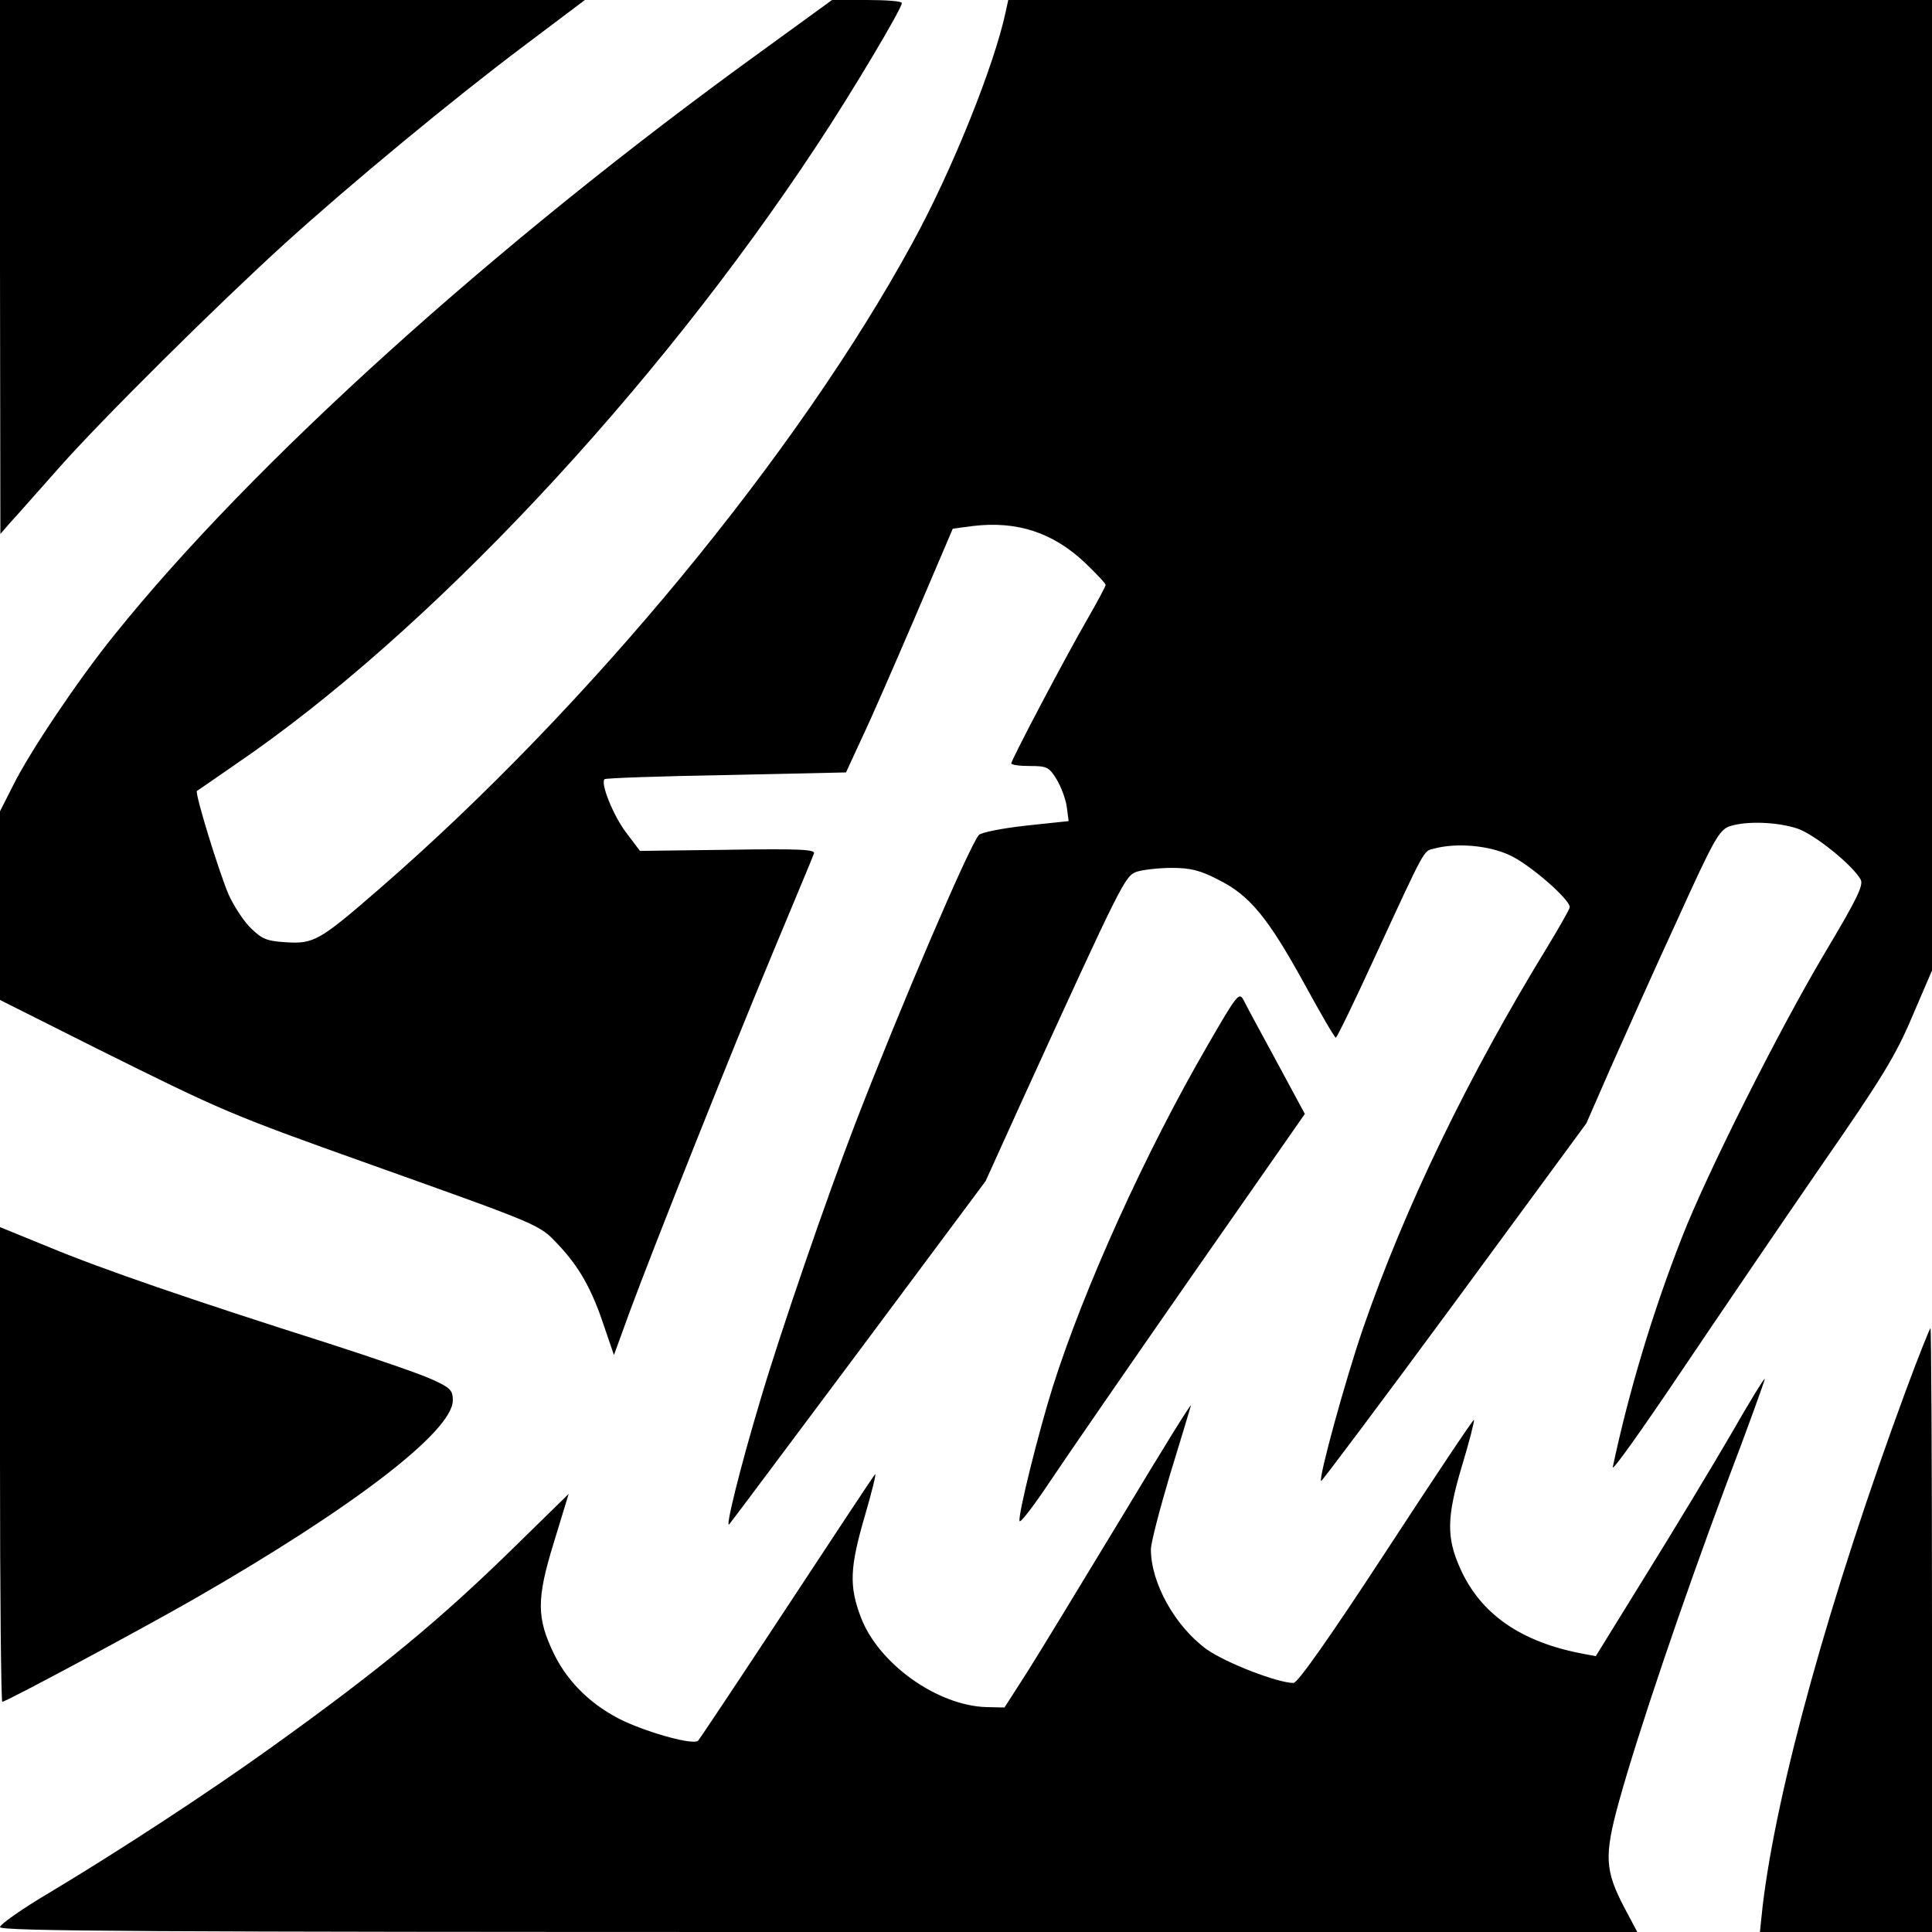 <?xml version="1.0" standalone="no"?>
<!DOCTYPE svg PUBLIC "-//W3C//DTD SVG 20010904//EN"
 "http://www.w3.org/TR/2001/REC-SVG-20010904/DTD/svg10.dtd">
<svg version="1.0" xmlns="http://www.w3.org/2000/svg"
 width="512pt" height="512pt" viewBox="0 0 512 512"
 preserveAspectRatio="xMidYMid meet">
<g transform="translate(0,512) scale(0.1,-0.1)"
fill="#000000" stroke="none">
<path d="M0 4413 l1 -708 27 31 c15 16 73 82 129 145 115 130 421 433 596 592
175 159 451 387 635 525 l162 122 -775 0 -775 0 0 -707z"/>
<path d="M2015 4982 c-704 -509 -1348 -1091 -1713 -1546 -93 -115 -223 -308
-267 -397 l-35 -69 0 -250 0 -250 257 -129 c334 -166 349 -173 722 -306 457
-163 450 -160 499 -212 57 -60 90 -119 122 -215 l27 -79 43 118 c63 170 261
668 380 953 56 135 105 251 107 258 5 11 -39 13 -228 10 l-233 -3 -37 49 c-34
45 -68 130 -57 141 2 3 147 8 322 11 l318 7 42 91 c24 50 87 195 142 323 l99
232 53 7 c117 14 212 -17 297 -97 30 -29 55 -55 55 -59 0 -4 -22 -45 -49 -92
-59 -102 -201 -372 -201 -381 0 -4 22 -7 49 -7 46 0 51 -3 71 -35 12 -20 24
-52 27 -73 l5 -38 -113 -12 c-63 -7 -119 -18 -125 -25 -25 -28 -210 -460 -328
-766 -75 -195 -197 -549 -250 -728 -55 -183 -96 -350 -83 -332 7 8 162 216
346 462 l333 447 92 203 c274 600 277 605 309 617 16 5 58 10 92 10 49 0 75
-6 123 -31 83 -41 131 -99 227 -273 44 -81 82 -146 85 -146 3 0 50 97 105 217
134 290 127 277 155 284 59 16 144 9 200 -17 52 -23 160 -117 160 -138 0 -5
-27 -52 -59 -105 -209 -341 -378 -690 -489 -1012 -47 -137 -118 -396 -111
-404 2 -1 161 211 354 473 l349 475 66 151 c37 83 115 258 175 388 97 214 111
238 138 248 44 15 127 12 181 -6 46 -16 146 -97 167 -135 8 -15 -10 -52 -96
-196 -120 -202 -311 -581 -378 -753 -78 -199 -141 -410 -183 -608 -2 -13 78
100 179 250 101 150 269 397 373 548 163 235 198 293 242 397 l52 121 0 1286
0 1286 -1224 0 -1224 0 -7 -32 c-30 -141 -142 -420 -246 -610 -304 -559 -860
-1233 -1413 -1713 -159 -138 -174 -147 -249 -142 -49 3 -62 8 -91 36 -19 18
-46 59 -60 90 -24 55 -91 271 -84 275 2 1 48 33 103 71 508 346 1108 985 1540
1640 92 139 225 362 225 377 0 5 -42 8 -92 8 l-93 0 -190 -138z"/>
<path d="M3201 2351 c-165 -284 -328 -644 -411 -906 -38 -121 -93 -342 -88
-356 2 -6 38 41 80 104 42 63 211 308 376 545 l300 430 -75 139 c-41 76 -81
149 -87 162 -12 23 -17 17 -95 -118z"/>
<path d="M0 1239 c0 -346 3 -629 6 -629 10 0 366 191 504 270 424 243 690 447
690 529 0 26 -6 33 -52 54 -29 14 -154 57 -278 97 -359 114 -601 197 -740 255
l-130 53 0 -629z"/>
<path d="M5050 1433 c-200 -542 -342 -1053 -379 -1366 l-7 -67 228 0 228 0 0
800 c0 440 -2 800 -4 800 -2 0 -32 -75 -66 -167z"/>
<path d="M4586 1317 c-49 -84 -149 -250 -223 -369 l-134 -217 -32 6 c-167 31
-274 106 -328 228 -36 81 -35 135 5 269 20 66 34 121 32 123 -2 2 -106 -154
-232 -347 -151 -231 -235 -350 -246 -350 -42 0 -179 53 -230 89 -84 61 -148
176 -148 265 0 17 23 105 50 196 28 91 53 174 56 185 3 11 -79 -122 -183 -295
-105 -173 -217 -358 -250 -410 l-61 -95 -48 1 c-131 4 -287 116 -333 239 -31
82 -29 131 11 268 19 65 31 114 27 110 -4 -4 -109 -163 -234 -353 -125 -190
-231 -349 -235 -353 -11 -12 -123 18 -197 52 -82 39 -146 100 -184 176 -47 97
-48 146 -1 298 l39 128 -141 -138 c-200 -196 -356 -325 -646 -533 -167 -120
-404 -275 -591 -387 -71 -42 -129 -83 -129 -90 0 -11 389 -13 2169 -13 l2170
0 -34 64 c-52 99 -54 138 -15 280 49 178 167 527 285 843 58 152 103 278 102
279 -2 2 -43 -65 -91 -149z"/>
</g>
</svg>
